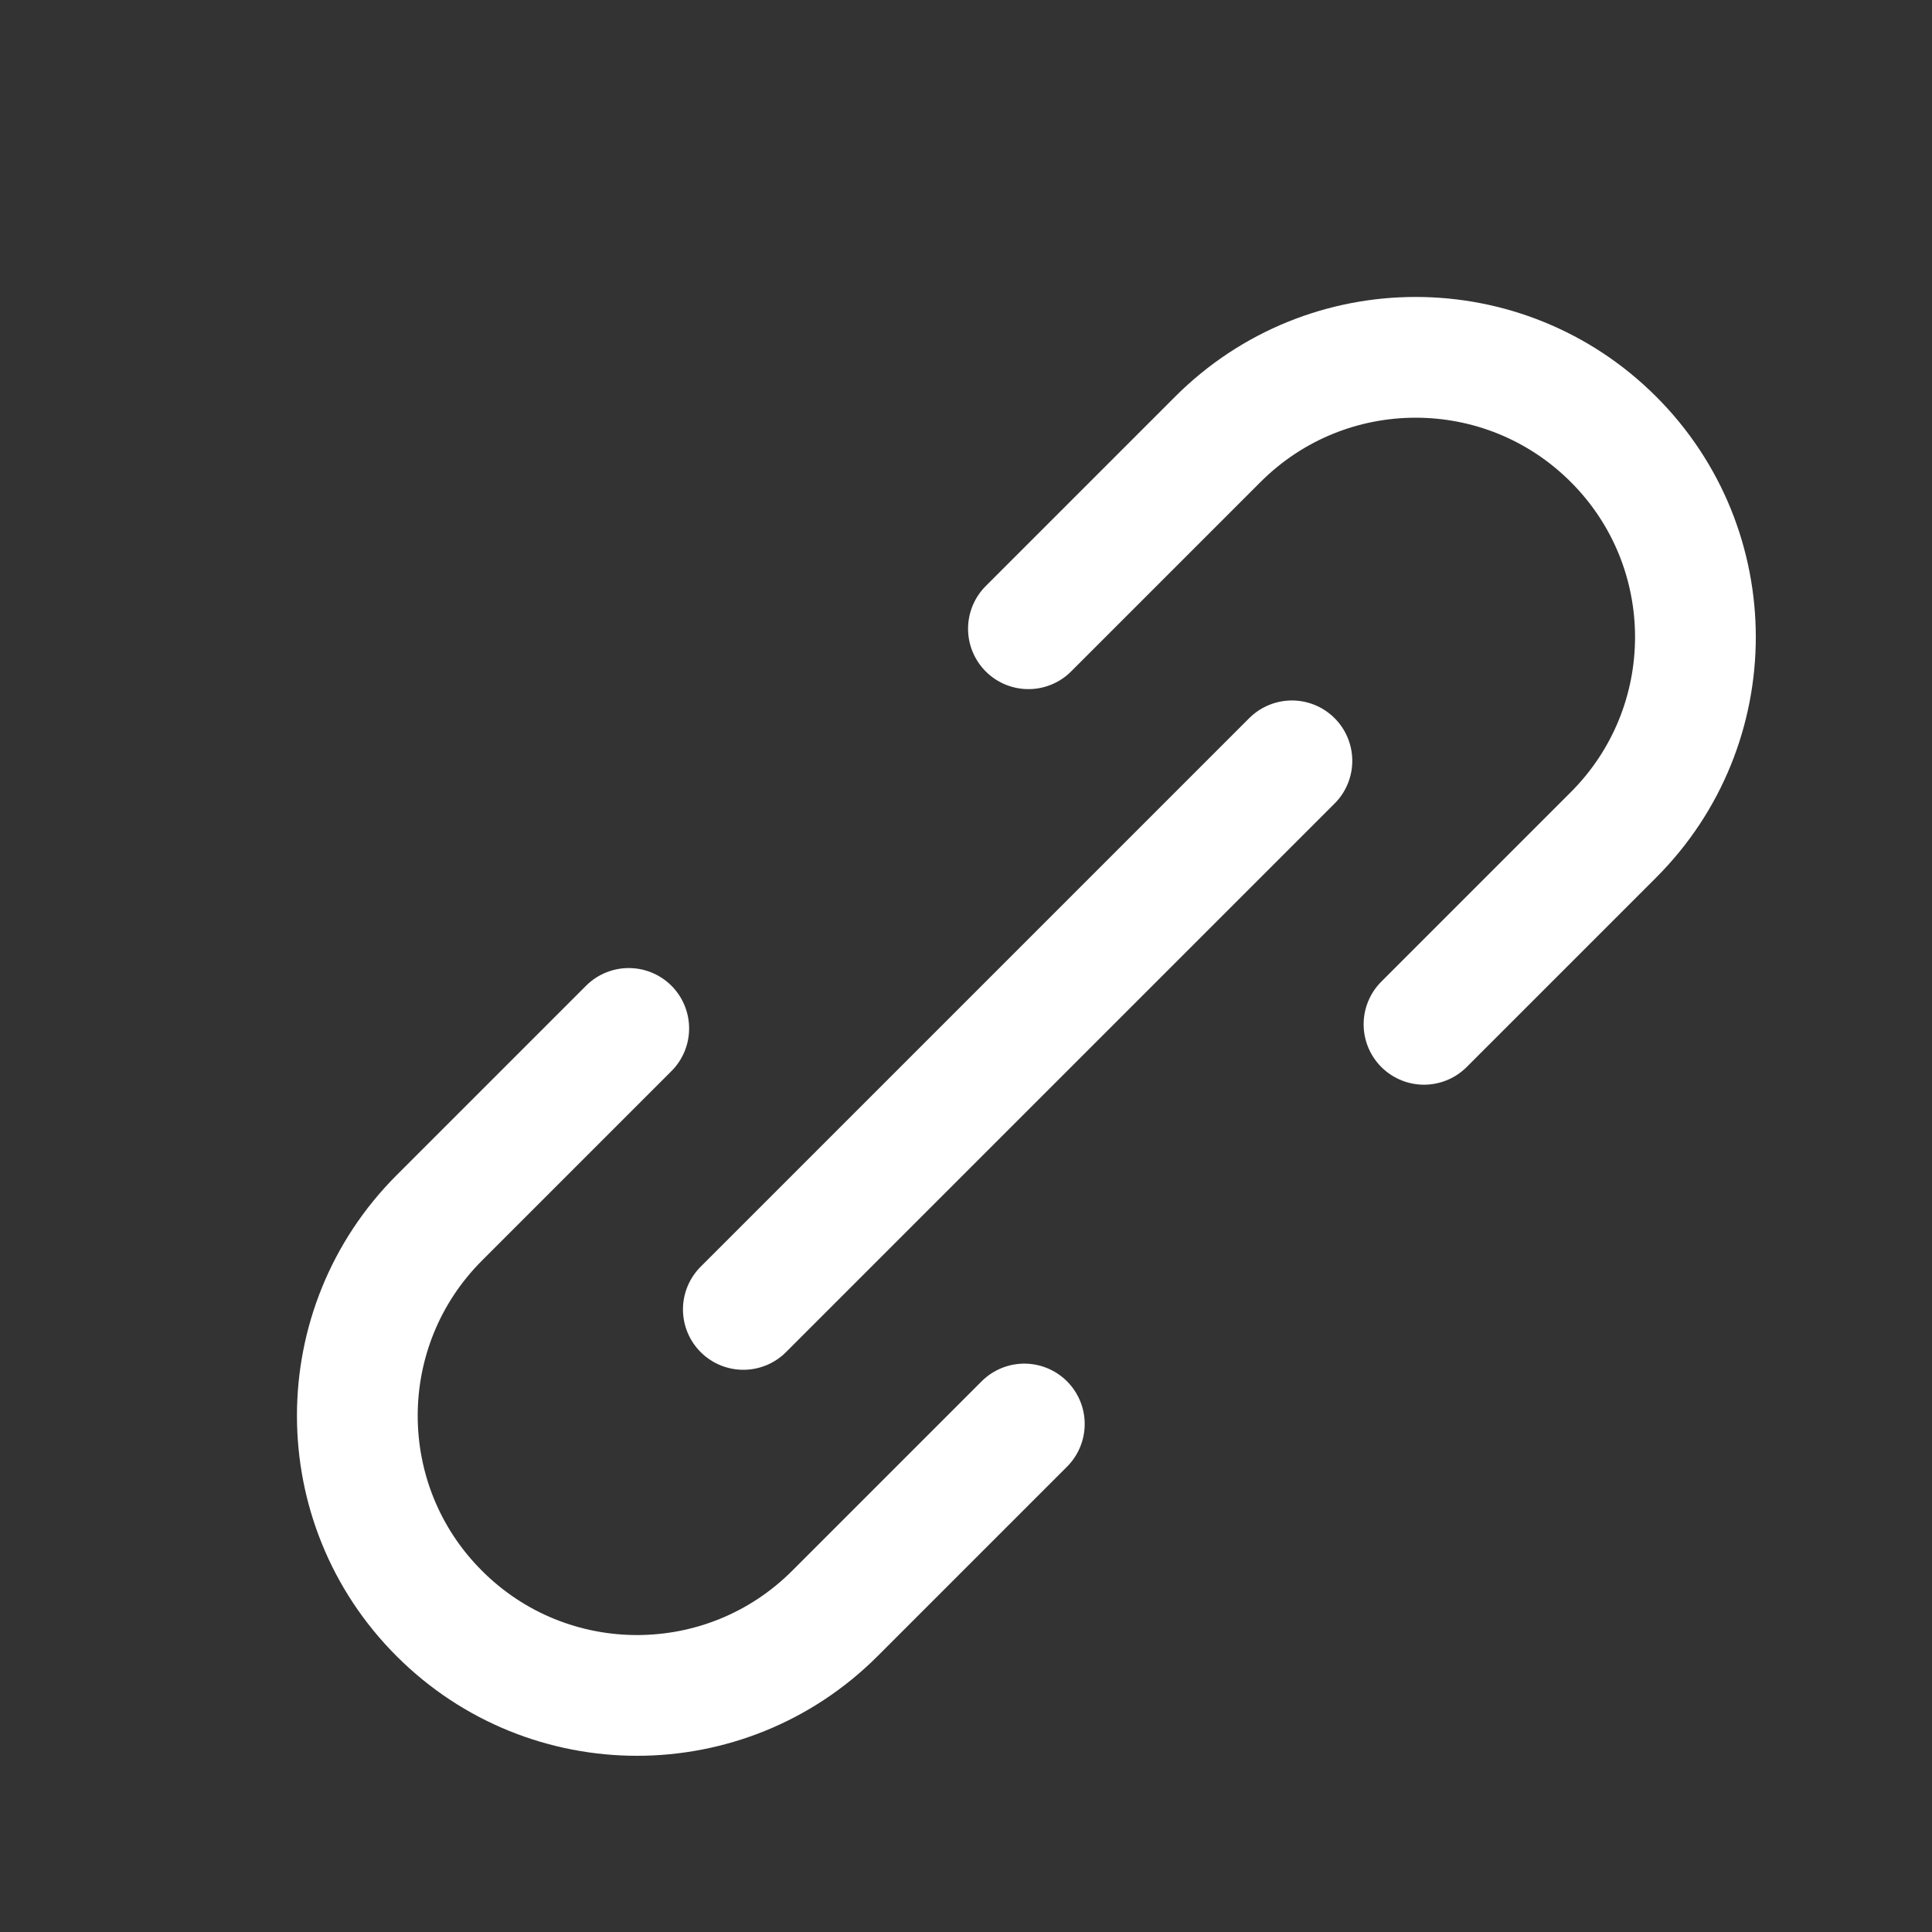 <svg width="16" height="16" viewBox="0 0 16 16" fill="none" xmlns="http://www.w3.org/2000/svg">
<rect x="0" y="0" width="16" height="16" fill="#333333" stroke="none"/>
<path d="M8.483 11.793L6.914 13.362C6.009 14.267 4.542 14.267 3.638 13.362V13.362C2.733 12.458 2.733 10.991 3.638 10.086L5.207 8.517" stroke="white" stroke-linecap="round" stroke-linejoin="round"/>
<path d="M8.517 5.207L10.086 3.638C10.991 2.733 12.457 2.733 13.362 3.638V3.638C14.267 4.542 14.267 6.009 13.362 6.914L11.793 8.483" stroke="white" stroke-linecap="round" stroke-linejoin="round"/>
<path d="M6.156 10.844L10.699 6.301" stroke="white" stroke-linecap="round" stroke-linejoin="round"/>
</svg>
